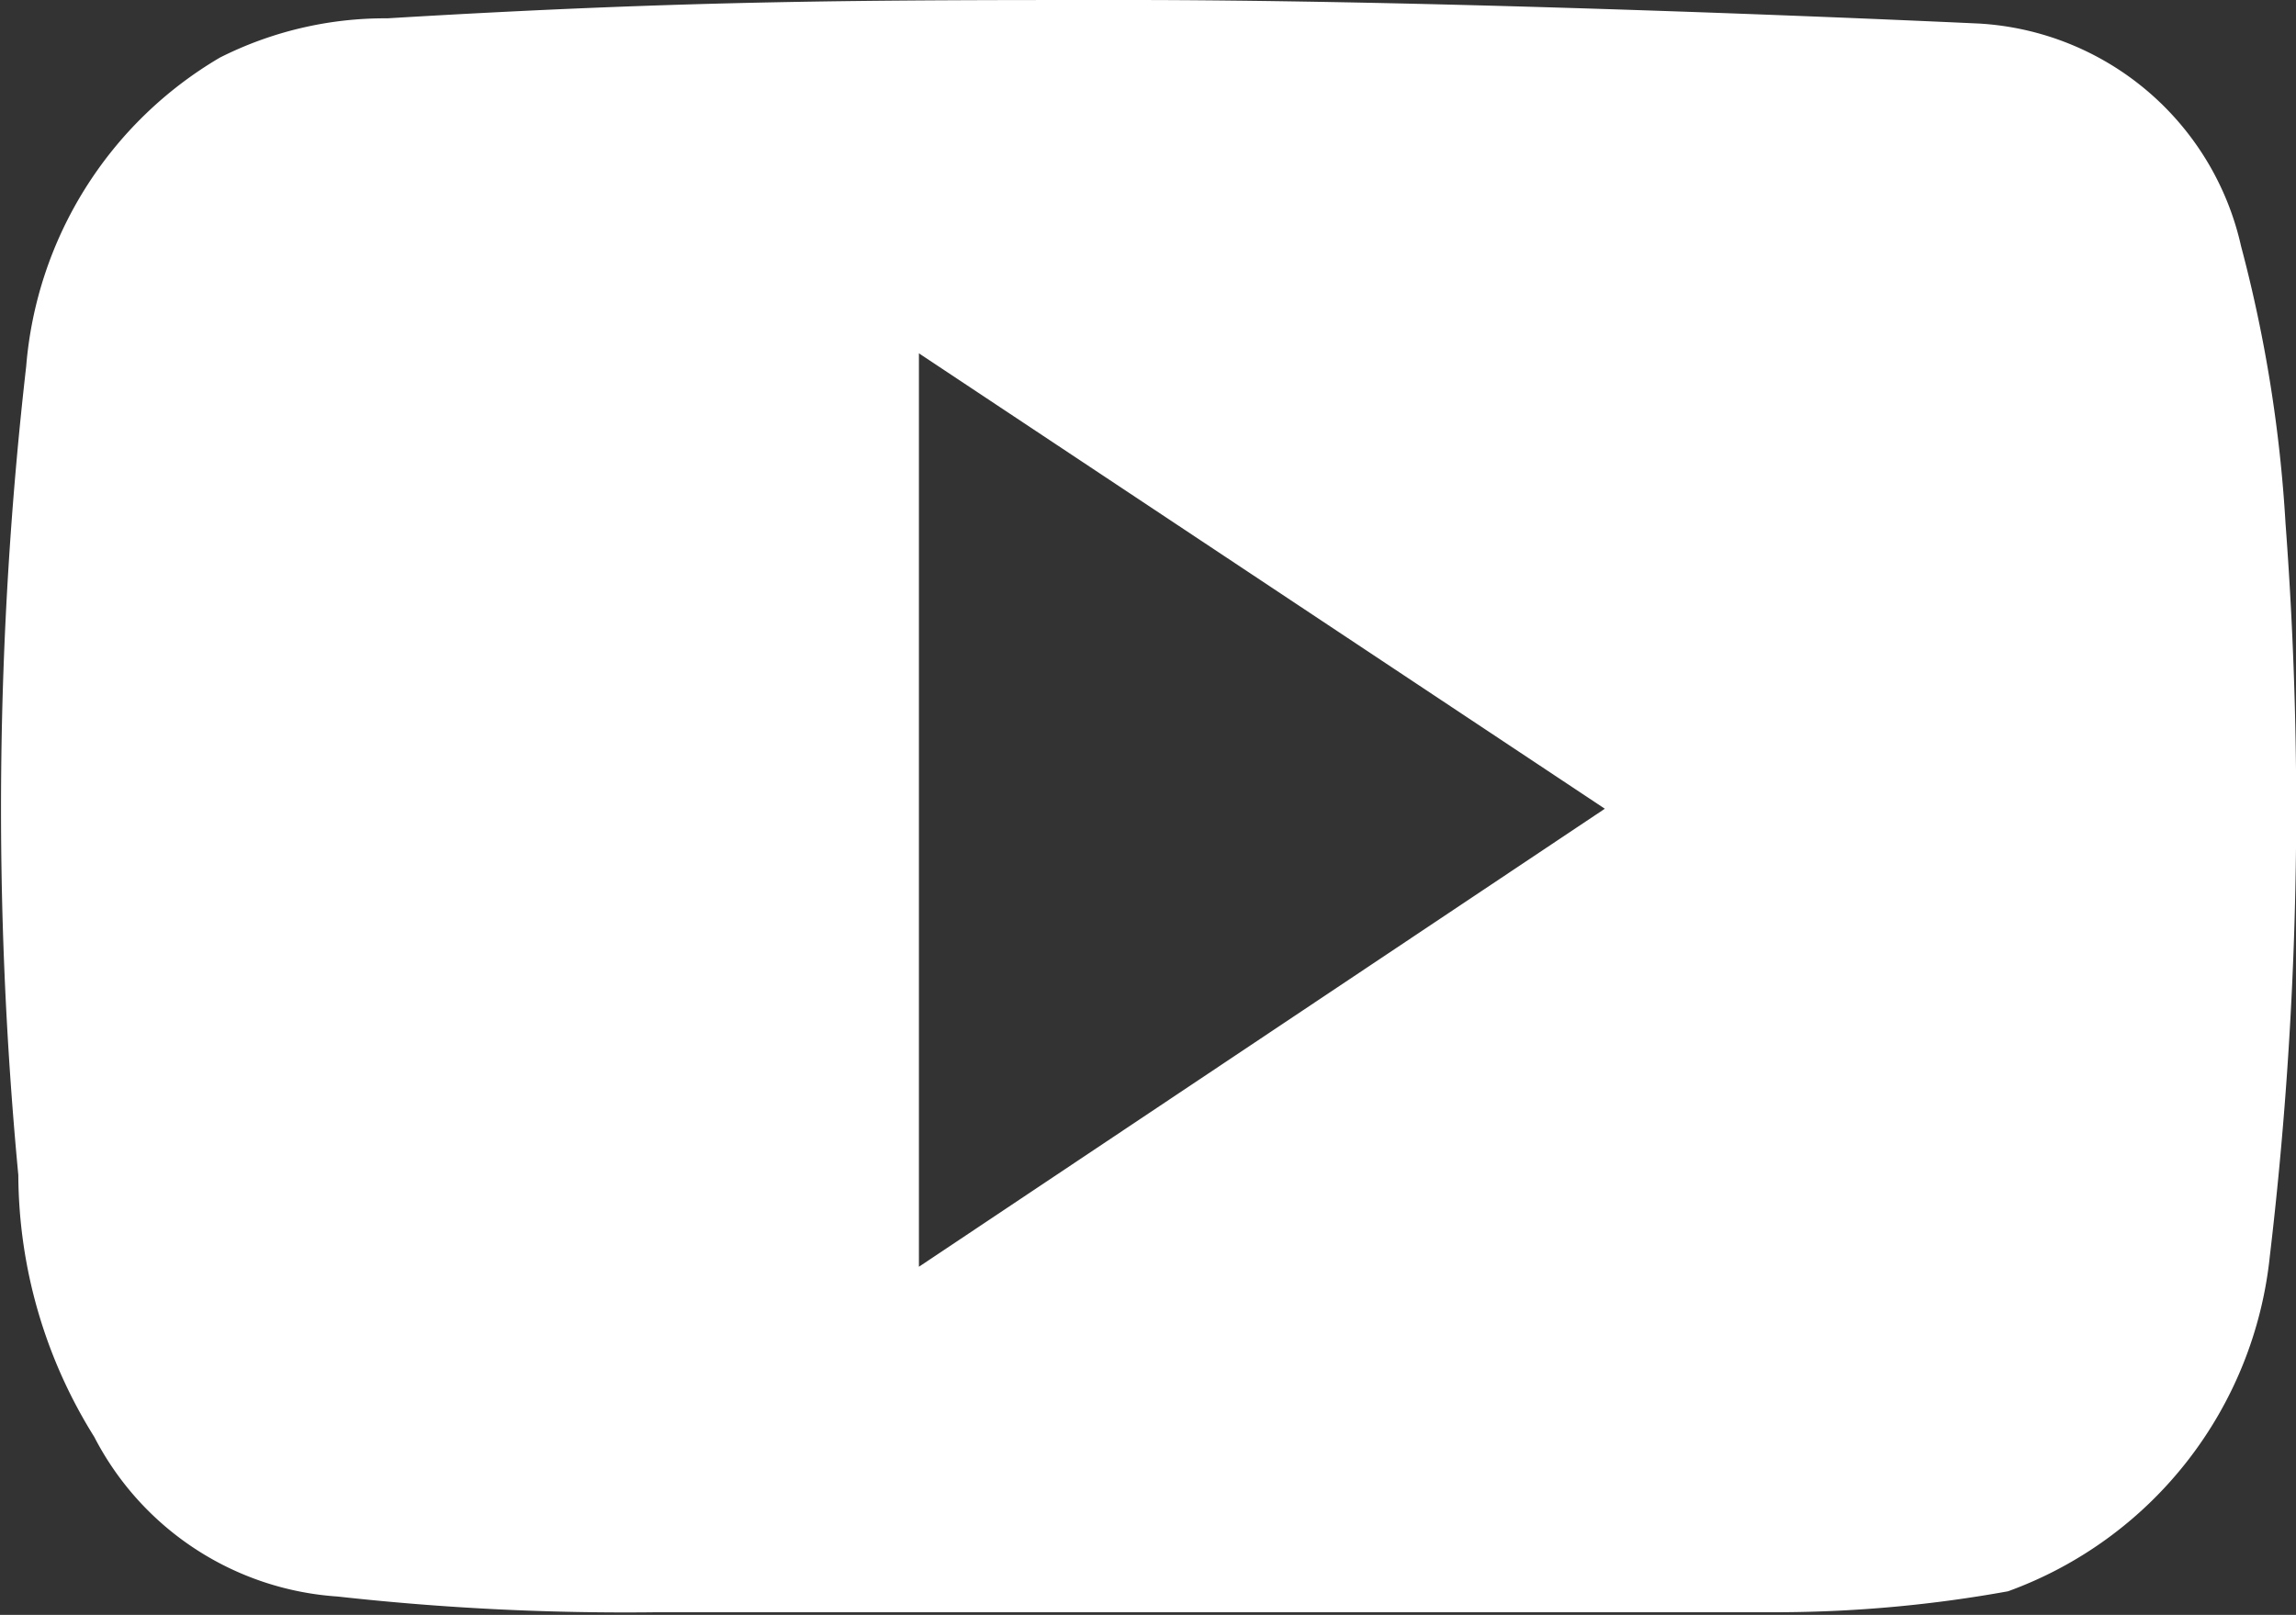 <svg xmlns="http://www.w3.org/2000/svg" viewBox="0 0 8.77 6.17"><rect x="0" y="0" width="8.77" height="6.17" fill="#333333" stroke="none"/><defs><style>.cls-1{fill:#fff;}</style></defs><title>Ресурс 6</title><g id="Слой_2" data-name="Слой 2"><g id="Layer_1" data-name="Layer 1"><path class="cls-1" d="M6.13,3.09,3.51,1.35V4.84L6.13,3.09M4.31,0c1,0,2.38.05,3.25.09a1.09,1.09,0,0,1,1,.85A5.33,5.33,0,0,1,8.73,2a14.56,14.56,0,0,1-.06,2.8,1.53,1.53,0,0,1-1,1.28,5,5,0,0,1-.87.08c-1.28,0-3,0-4.29,0A9.93,9.93,0,0,1,1.29,6.1a1.13,1.13,0,0,1-.93-.61,1.9,1.9,0,0,1-.29-1A14.89,14.89,0,0,1,.1,1.4,1.51,1.51,0,0,1,.84.22,1.4,1.4,0,0,1,1.48.07C2.64,0,3.32,0,4.31,0"/></g></g></svg>
